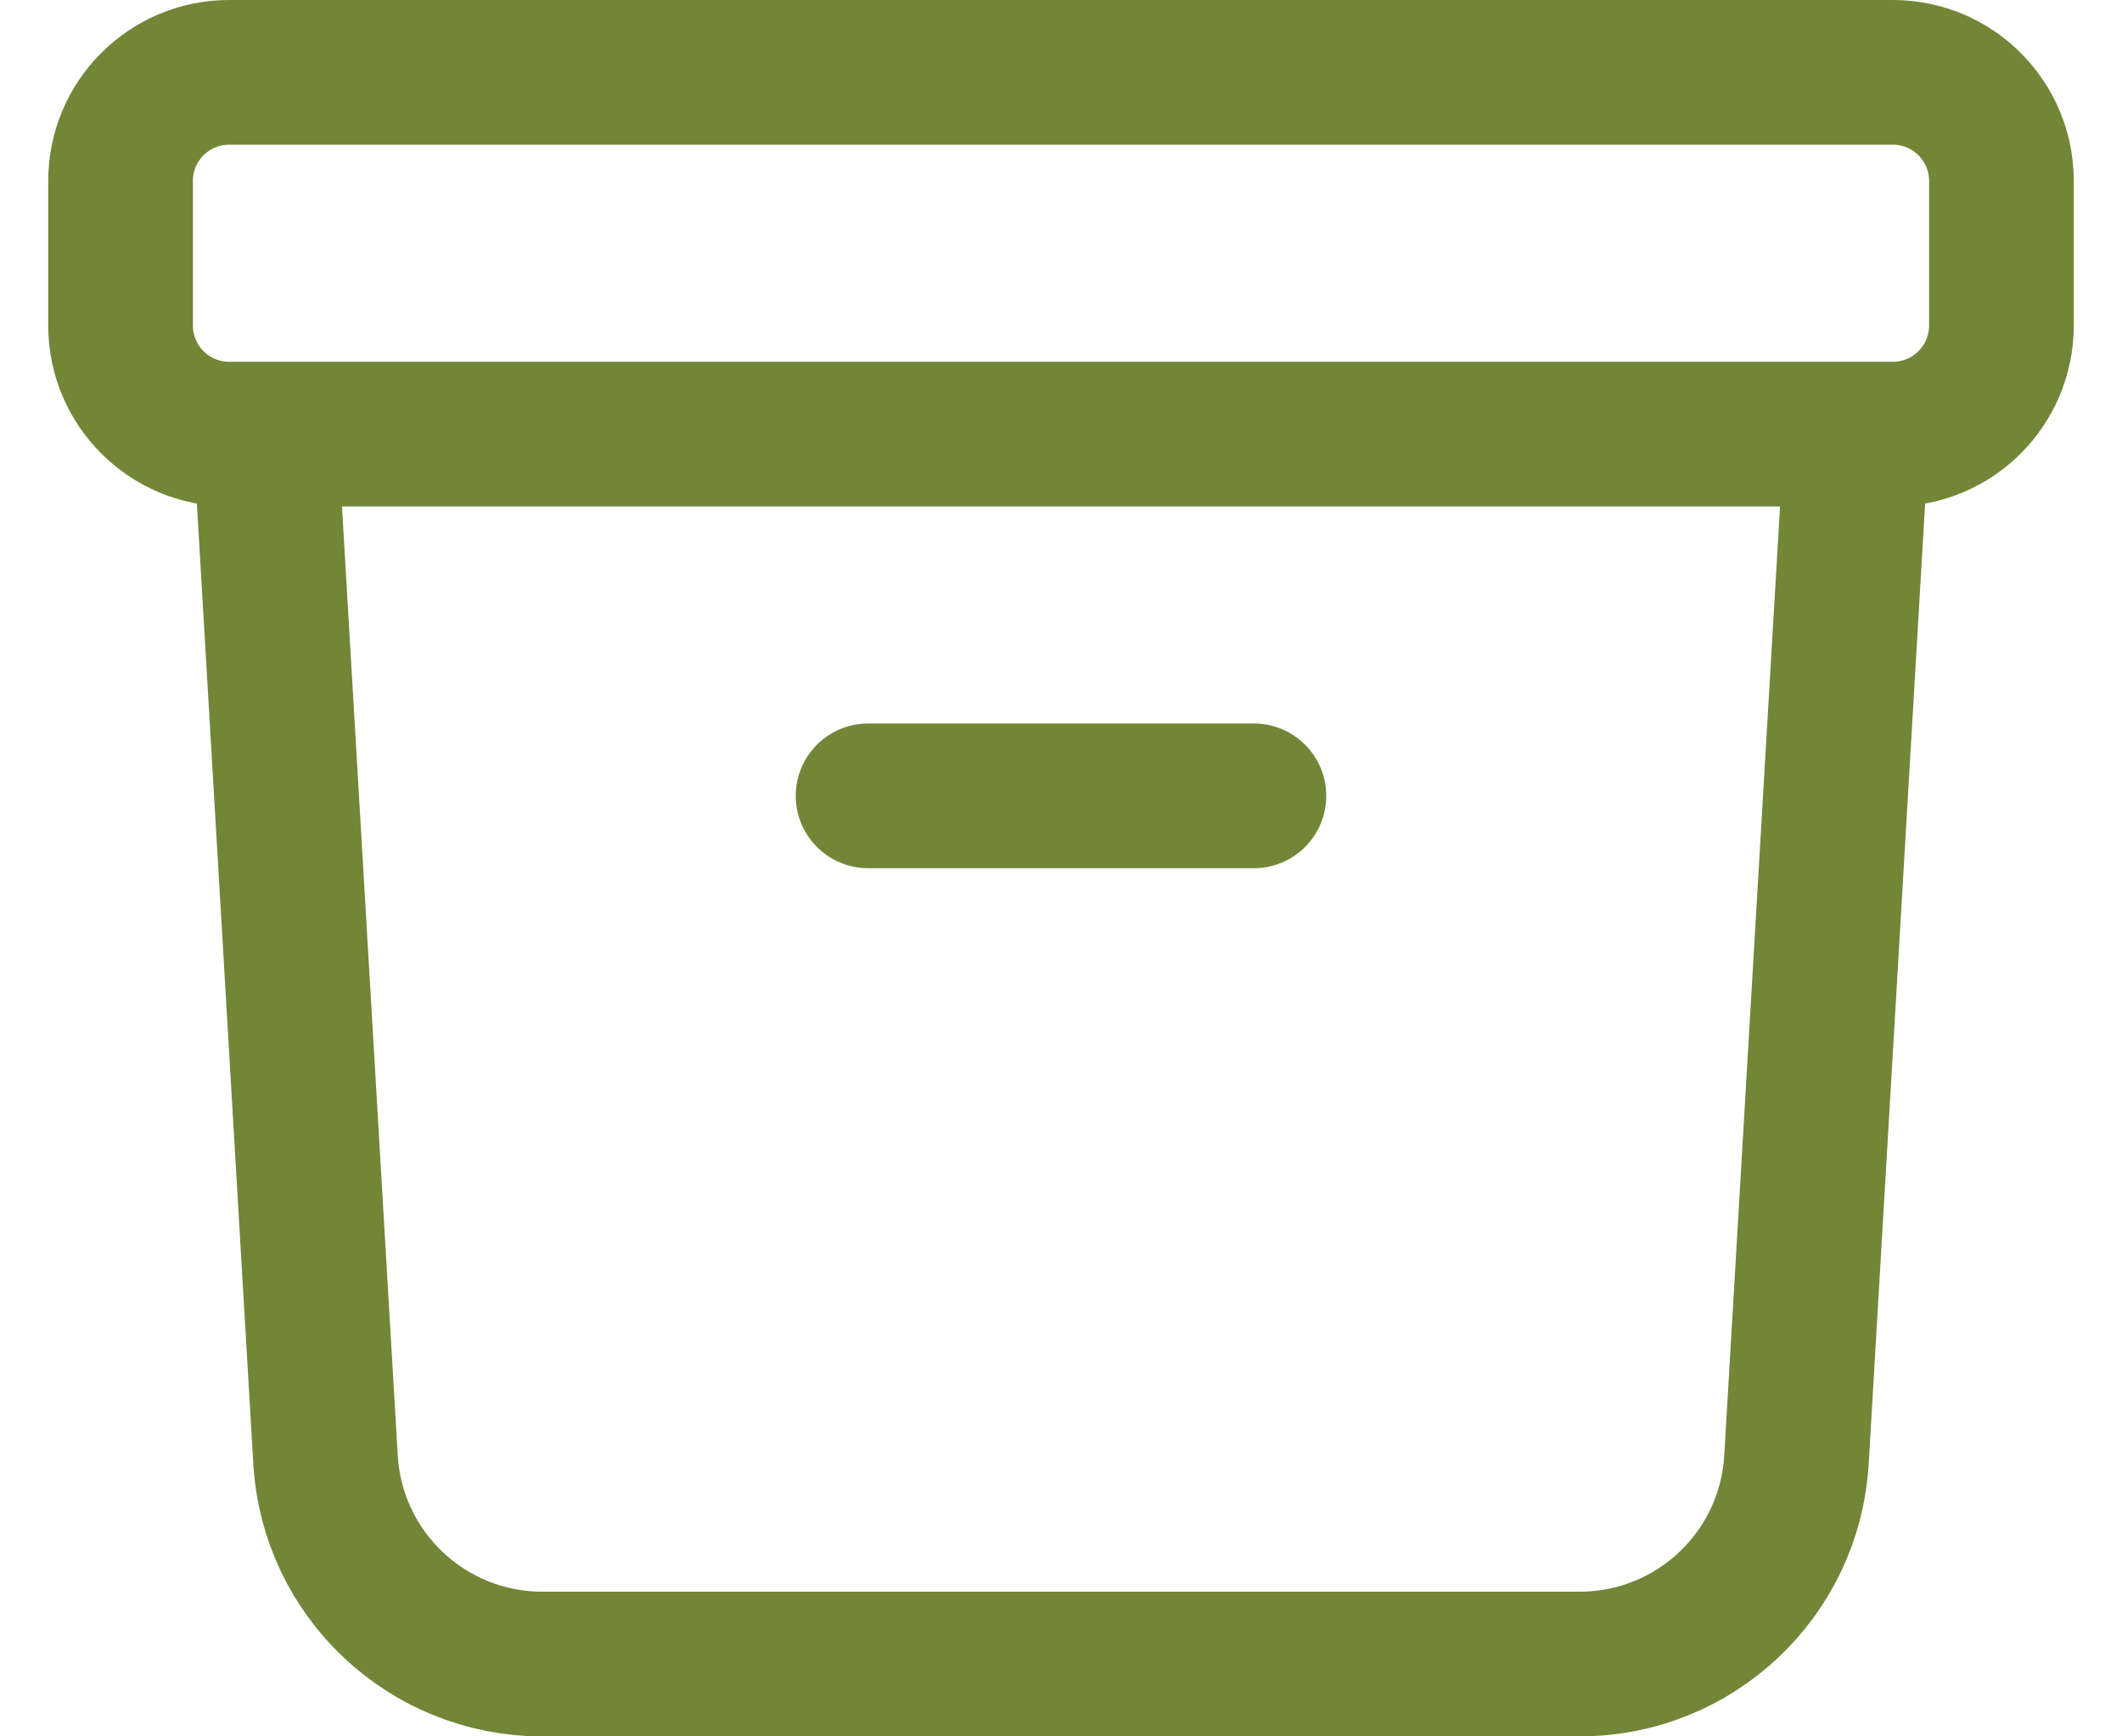 <svg width="22" height="18" viewBox="0 0 22 18" fill="none" xmlns="http://www.w3.org/2000/svg">
<path d="M19.25 4.5L18.625 15.132C18.555 16.321 17.57 17.25 16.378 17.25H5.622C4.43 17.25 3.445 16.321 3.375 15.132L2.75 4.5M9 8.25H13M2.375 4.5H19.625C20.246 4.5 20.75 3.996 20.75 3.375V1.875C20.75 1.254 20.246 0.75 19.625 0.75H2.375C1.754 0.75 1.25 1.254 1.25 1.875V3.375C1.25 3.996 1.754 4.5 2.375 4.5Z" stroke="#728638" stroke-width="1.5" stroke-linecap="round" stroke-linejoin="round"/>
</svg>

